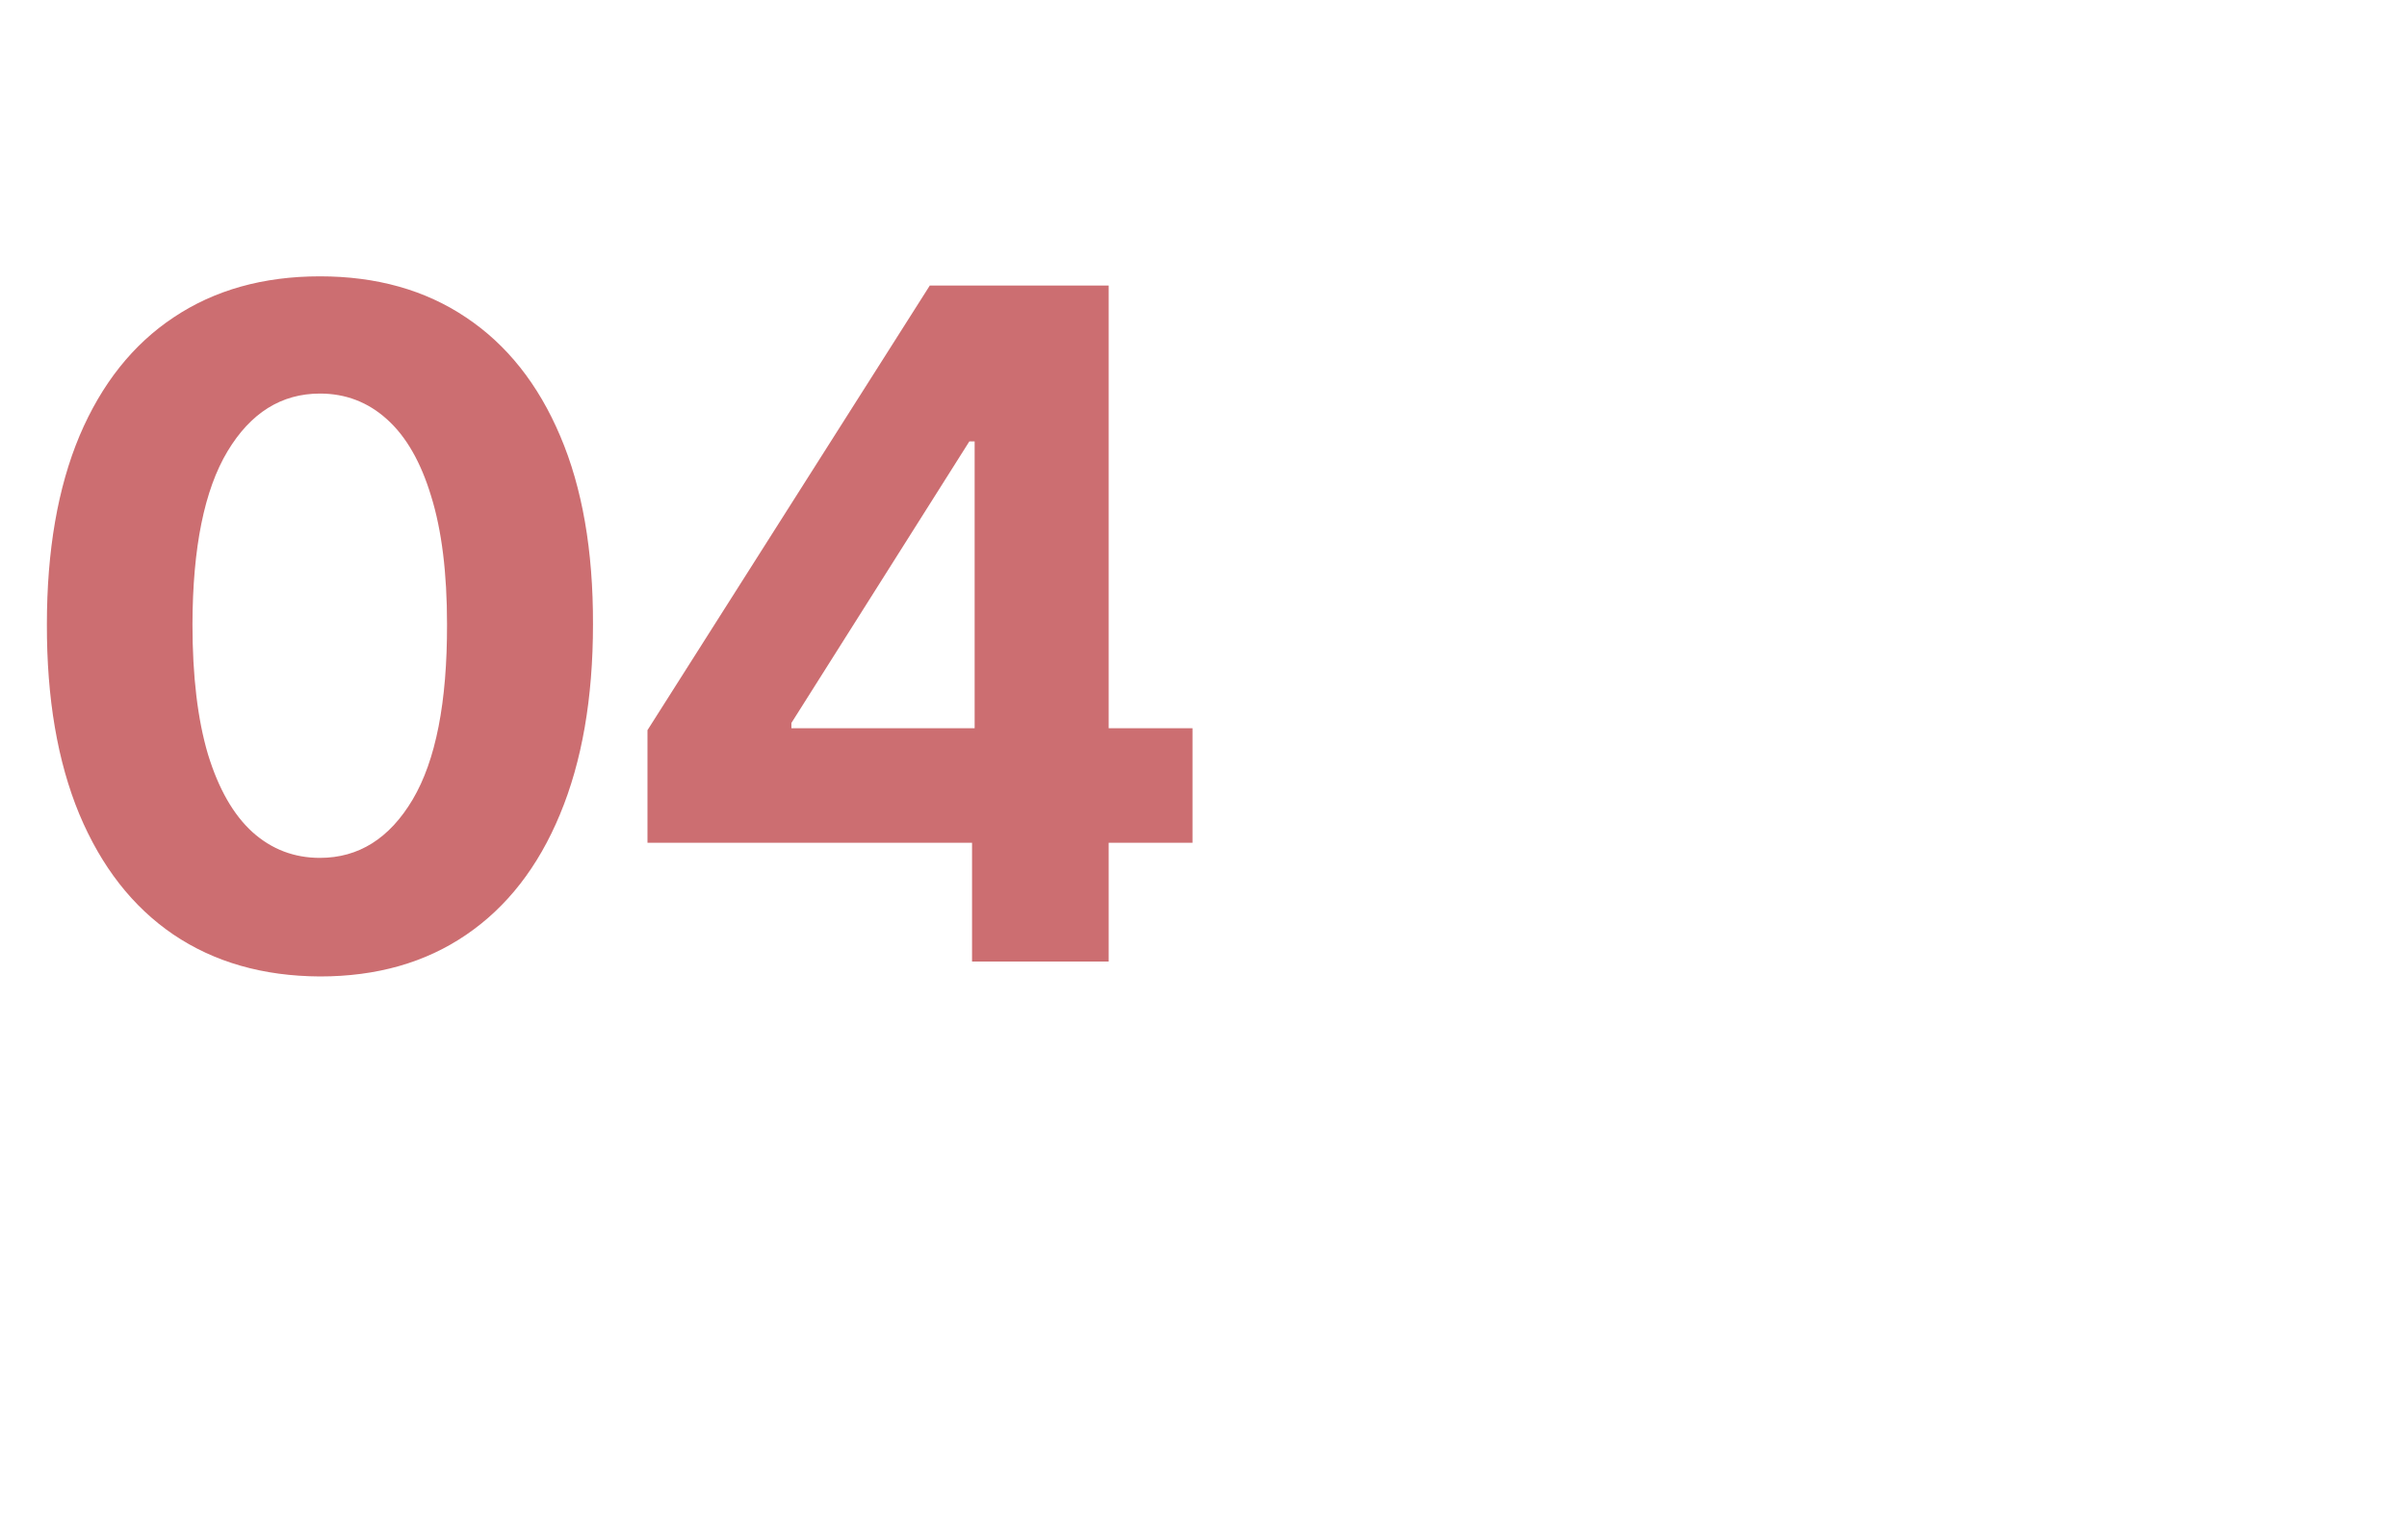 <svg width="25" height="16" viewBox="0 0 25 16" fill="none" xmlns="http://www.w3.org/2000/svg">
<g clip-path="url(#clip0_26446_15552)">
<path d="M3.323 10.145C2.733 10.142 2.226 9.997 1.8 9.709C1.377 9.421 1.052 9.004 0.823 8.457C0.597 7.911 0.485 7.254 0.487 6.486C0.487 5.72 0.6 5.067 0.826 4.528C1.055 3.988 1.381 3.578 1.804 3.297C2.229 3.013 2.735 2.871 3.323 2.871C3.91 2.871 4.416 3.013 4.839 3.297C5.264 3.58 5.591 3.992 5.819 4.531C6.048 5.068 6.161 5.72 6.159 6.486C6.159 7.256 6.044 7.914 5.816 8.461C5.59 9.007 5.265 9.424 4.842 9.712C4.419 10.001 3.913 10.145 3.323 10.145ZM3.323 8.913C3.725 8.913 4.046 8.711 4.286 8.307C4.526 7.902 4.645 7.295 4.643 6.486C4.643 5.953 4.588 5.509 4.478 5.155C4.371 4.801 4.218 4.534 4.019 4.356C3.822 4.178 3.59 4.089 3.323 4.089C2.923 4.089 2.603 4.289 2.363 4.689C2.123 5.089 2.001 5.688 1.999 6.486C1.999 7.025 2.053 7.476 2.16 7.837C2.27 8.196 2.424 8.465 2.623 8.646C2.822 8.824 3.055 8.913 3.323 8.913ZM6.725 8.756V7.586L9.657 2.967H10.665V4.586H10.068L8.22 7.511V7.566H12.386V8.756H6.725ZM10.096 9.99V8.399L10.123 7.881V2.967H11.515V9.99H10.096Z" fill="#CC6E71"/>
</g>
<defs>
<clipPath id="clip0_26446_15552">
<rect width="25" height="16" fill="white"/>
</clipPath>
</defs>
</svg>
